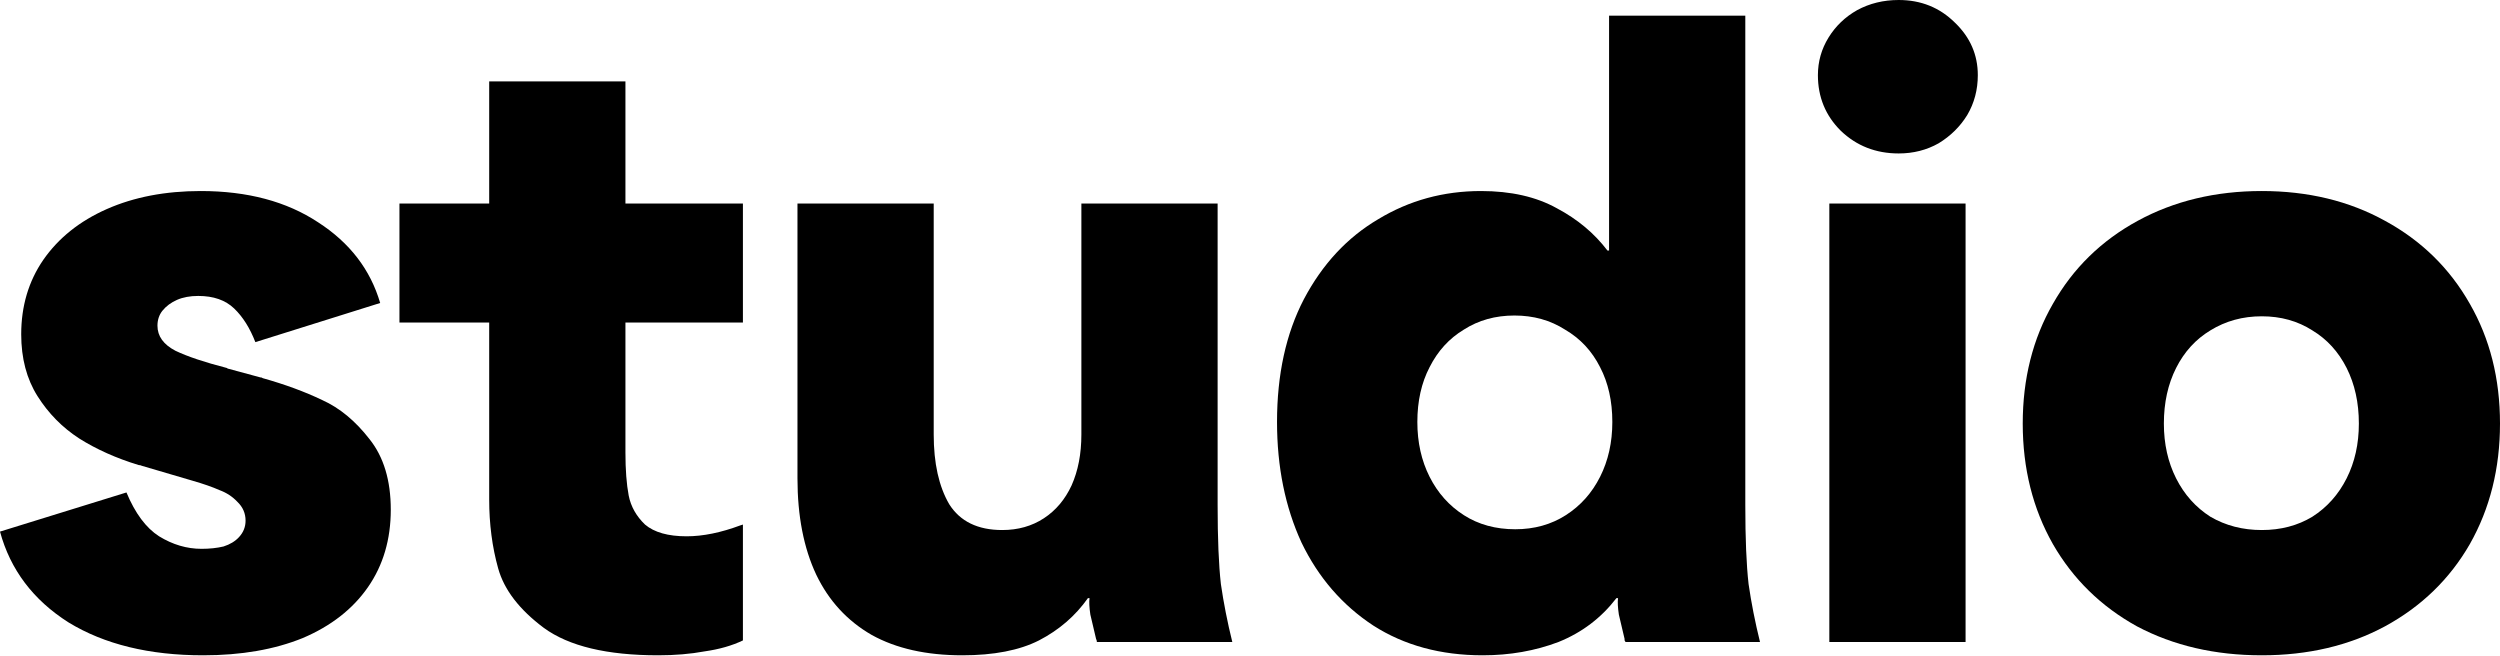 <?xml version="1.0" encoding="UTF-8"?>
<svg xmlns="http://www.w3.org/2000/svg" width="1512" height="397" viewBox="0 0 1512 397" fill="none">
  <path d="M1367.92 396.327C1339.63 396.327 1314.47 390.487 1292.43 378.807C1270.72 366.811 1253.78 350.238 1241.61 329.088C1229.44 307.623 1223.35 283.316 1223.35 256.168C1223.35 229.02 1229.44 204.871 1241.61 183.721C1253.78 162.256 1270.88 145.525 1292.92 133.529C1314.96 121.534 1339.96 115.536 1367.92 115.536C1395.88 115.536 1420.72 121.534 1442.43 133.529C1464.47 145.525 1481.57 162.256 1493.74 183.721C1505.91 204.871 1512 229.02 1512 256.168C1512 283.316 1505.91 307.623 1493.74 329.088C1481.57 350.238 1464.47 366.811 1442.43 378.807C1420.72 390.487 1395.88 396.327 1367.92 396.327ZM1367.92 320.565C1379.44 320.565 1389.63 317.882 1398.51 312.516C1407.4 306.834 1414.3 299.1 1419.24 289.314C1424.17 279.528 1426.64 268.479 1426.64 256.168C1426.64 243.541 1424.17 232.335 1419.24 222.549C1414.3 212.763 1407.4 205.187 1398.51 199.821C1389.63 194.139 1379.44 191.297 1367.92 191.297C1356.41 191.297 1346.05 194.139 1336.84 199.821C1327.96 205.187 1321.05 212.763 1316.11 222.549C1311.18 232.335 1308.71 243.541 1308.71 256.168C1308.71 268.479 1311.18 279.528 1316.11 289.314C1321.05 299.1 1327.96 306.834 1336.84 312.516C1346.05 317.882 1356.41 320.565 1367.92 320.565Z" fill="black"></path>
  <path d="M1106.38 123.112H1188.78V388.277H1106.38V123.112ZM1148.32 92.808C1134.51 92.808 1122.83 88.23 1113.29 79.076C1104.08 69.921 1099.47 58.715 1099.47 45.457C1099.47 37.249 1101.61 29.673 1105.89 22.728C1110.17 15.784 1115.92 10.259 1123.16 6.156C1130.72 2.052 1139.11 0 1148.32 0C1161.81 0 1173.16 4.577 1182.37 13.732C1191.58 22.571 1196.18 33.146 1196.18 45.457C1196.18 54.296 1194.05 62.345 1189.77 69.606C1185.49 76.55 1179.74 82.233 1172.5 86.652C1165.26 90.756 1157.2 92.808 1148.32 92.808Z" fill="black"></path>
  <path d="M896.685 396.327C871.357 396.327 849.317 390.329 830.568 378.334C811.818 366.023 797.344 349.292 787.147 328.142C777.279 306.676 772.345 282.369 772.345 255.222C772.345 226.495 777.772 201.715 788.627 180.881C799.811 159.731 814.778 143.631 833.528 132.583C852.278 121.219 873.001 115.537 895.698 115.537C913.79 115.537 929.086 119.009 941.586 125.954C954.086 132.583 964.283 141.106 972.178 151.523H973.165C973.165 119.64 973.165 96.123 973.165 80.97C973.165 65.502 973.165 42.301 973.165 11.365V9.471H1055.56V305.413C1055.56 325.616 1056.22 341.558 1057.54 353.238C1059.18 364.602 1061.49 376.282 1064.45 388.277H983.033C983.033 387.962 982.868 387.646 982.539 387.33C982.539 387.015 982.539 386.699 982.539 386.383C981.224 381.017 980.072 376.124 979.085 371.705C978.428 367.285 978.263 363.971 978.592 361.761H977.605C968.395 373.756 956.717 382.595 942.573 388.277C928.428 393.644 913.132 396.327 896.685 396.327ZM916.422 320.092C927.935 320.092 938.132 317.251 947.014 311.569C955.895 305.887 962.803 298.153 967.737 288.367C972.671 278.581 975.138 267.533 975.138 255.222C975.138 242.595 972.671 231.546 967.737 222.076C962.803 212.29 955.731 204.714 946.52 199.348C937.639 193.665 927.441 190.824 915.928 190.824C904.415 190.824 894.218 193.665 885.337 199.348C876.455 204.714 869.547 212.29 864.613 222.076C859.679 231.546 857.212 242.595 857.212 255.222C857.212 267.533 859.679 278.581 864.613 288.367C869.547 298.153 876.455 305.887 885.337 311.569C894.218 317.251 904.58 320.092 916.422 320.092Z" fill="black"></path>
  <path d="M581.979 396.327C560.268 396.327 542.012 392.223 527.21 384.015C512.407 375.492 501.223 363.339 493.657 347.555C486.092 331.456 482.309 312.042 482.309 289.314V123.112H564.709V262.797C564.709 280.159 567.834 294.207 574.084 304.94C580.663 315.357 591.354 320.565 606.156 320.565C615.695 320.565 624.083 318.198 631.32 313.463C638.557 308.728 644.149 302.098 648.096 293.575C652.043 284.737 654.017 274.477 654.017 262.797V123.112H736.417V305.413C736.417 325.616 737.075 341.558 738.391 353.237C740.036 364.602 742.338 376.281 745.299 388.277H663.392C663.392 387.646 663.228 387.014 662.899 386.383C661.583 381.017 660.432 376.124 659.445 371.704C658.787 367.285 658.622 363.97 658.951 361.761H657.964C650.399 372.493 640.53 381.017 628.36 387.33C616.518 393.328 601.057 396.327 581.979 396.327Z" fill="black"></path>
  <path d="M398.001 396.327C367.08 396.327 344.054 390.803 328.923 379.754C314.12 368.705 304.91 356.71 301.291 343.767C297.673 330.825 295.864 316.935 295.864 302.099C295.864 277.792 295.864 259.799 295.864 248.119C295.864 236.439 295.864 218.761 295.864 195.086C283.693 195.086 274.482 195.086 268.233 195.086C262.312 195.086 253.43 195.086 241.588 195.086V123.112C253.759 123.112 262.805 123.112 268.726 123.112C274.976 123.112 284.022 123.112 295.864 123.112C295.864 107.96 295.864 96.754 295.864 89.493C295.864 81.917 295.864 70.711 295.864 55.874C295.864 53.664 295.864 51.455 295.864 49.245H378.264C378.264 52.402 378.264 55.716 378.264 59.189C378.264 73.71 378.264 84.443 378.264 91.387C378.264 98.332 378.264 108.907 378.264 123.112C394.382 123.112 406.224 123.112 413.79 123.112C421.685 123.112 433.526 123.112 449.316 123.112V195.086C433.198 195.086 421.191 195.086 413.296 195.086C405.731 195.086 394.053 195.086 378.264 195.086C378.264 205.503 378.264 213.237 378.264 218.288C378.264 223.023 378.264 230.441 378.264 240.543C378.264 247.803 378.264 253.327 378.264 257.115C378.264 260.588 378.264 265.796 378.264 272.741V273.688C378.264 284.105 378.922 292.786 380.238 299.731C381.553 306.36 384.843 312.2 390.106 317.251C395.698 321.986 404.086 324.354 415.27 324.354C425.138 324.354 435.994 322.144 447.835 317.724L449.316 317.251V387.33C442.737 390.487 435.007 392.697 426.125 393.959C417.573 395.538 408.198 396.327 398.001 396.327Z" fill="black"></path>
  <path d="M122.86 396.327C90.295 396.327 63.157 389.697 41.447 376.439C20.066 362.865 6.25 344.556 0 321.512L76.479 297.837C81.742 310.464 88.321 319.303 96.216 324.353C104.439 329.404 112.992 331.929 121.873 331.929C126.808 331.929 131.248 331.456 135.196 330.509C139.143 329.246 142.268 327.352 144.571 324.827C147.202 321.986 148.518 318.671 148.518 314.883C148.518 310.464 146.873 306.676 143.584 303.519C140.623 300.362 137.005 297.995 132.729 296.416C128.452 294.522 123.025 292.628 116.446 290.734L85.854 281.738C85.196 281.422 84.538 281.264 83.88 281.264C70.394 277.16 58.387 271.794 47.861 265.165C37.664 258.536 29.276 250.013 22.697 239.595C16.118 229.178 12.829 216.709 12.829 202.188C12.829 185.142 17.27 170.147 26.151 157.205C35.361 143.947 48.19 133.687 64.637 126.427C81.085 119.166 99.999 115.536 121.38 115.536C149.669 115.536 173.353 121.85 192.432 134.476C211.51 146.788 224.01 163.045 229.931 183.248L154.439 206.923C151.149 198.4 146.873 191.613 141.61 186.562C136.347 181.512 129.11 178.986 119.9 178.986C114.966 178.986 110.689 179.775 107.071 181.354C103.453 182.932 100.492 185.142 98.189 187.983C96.216 190.508 95.229 193.507 95.229 196.98C95.229 203.293 98.847 208.344 106.084 212.132C113.321 215.604 123.683 219.077 137.169 222.549C137.498 222.549 137.663 222.707 137.663 223.023C137.663 223.023 137.827 223.023 138.156 223.023L157.399 228.231C158.057 228.231 158.551 228.389 158.88 228.705C172.366 232.493 184.373 236.912 194.899 241.963C205.425 246.698 214.964 254.59 223.517 265.638C232.069 276.371 236.346 290.576 236.346 308.254C236.346 326.247 231.74 341.873 222.53 355.131C213.32 368.39 200.162 378.649 183.057 385.909C165.952 392.854 145.886 396.327 122.86 396.327Z" fill="black"></path>
</svg>
